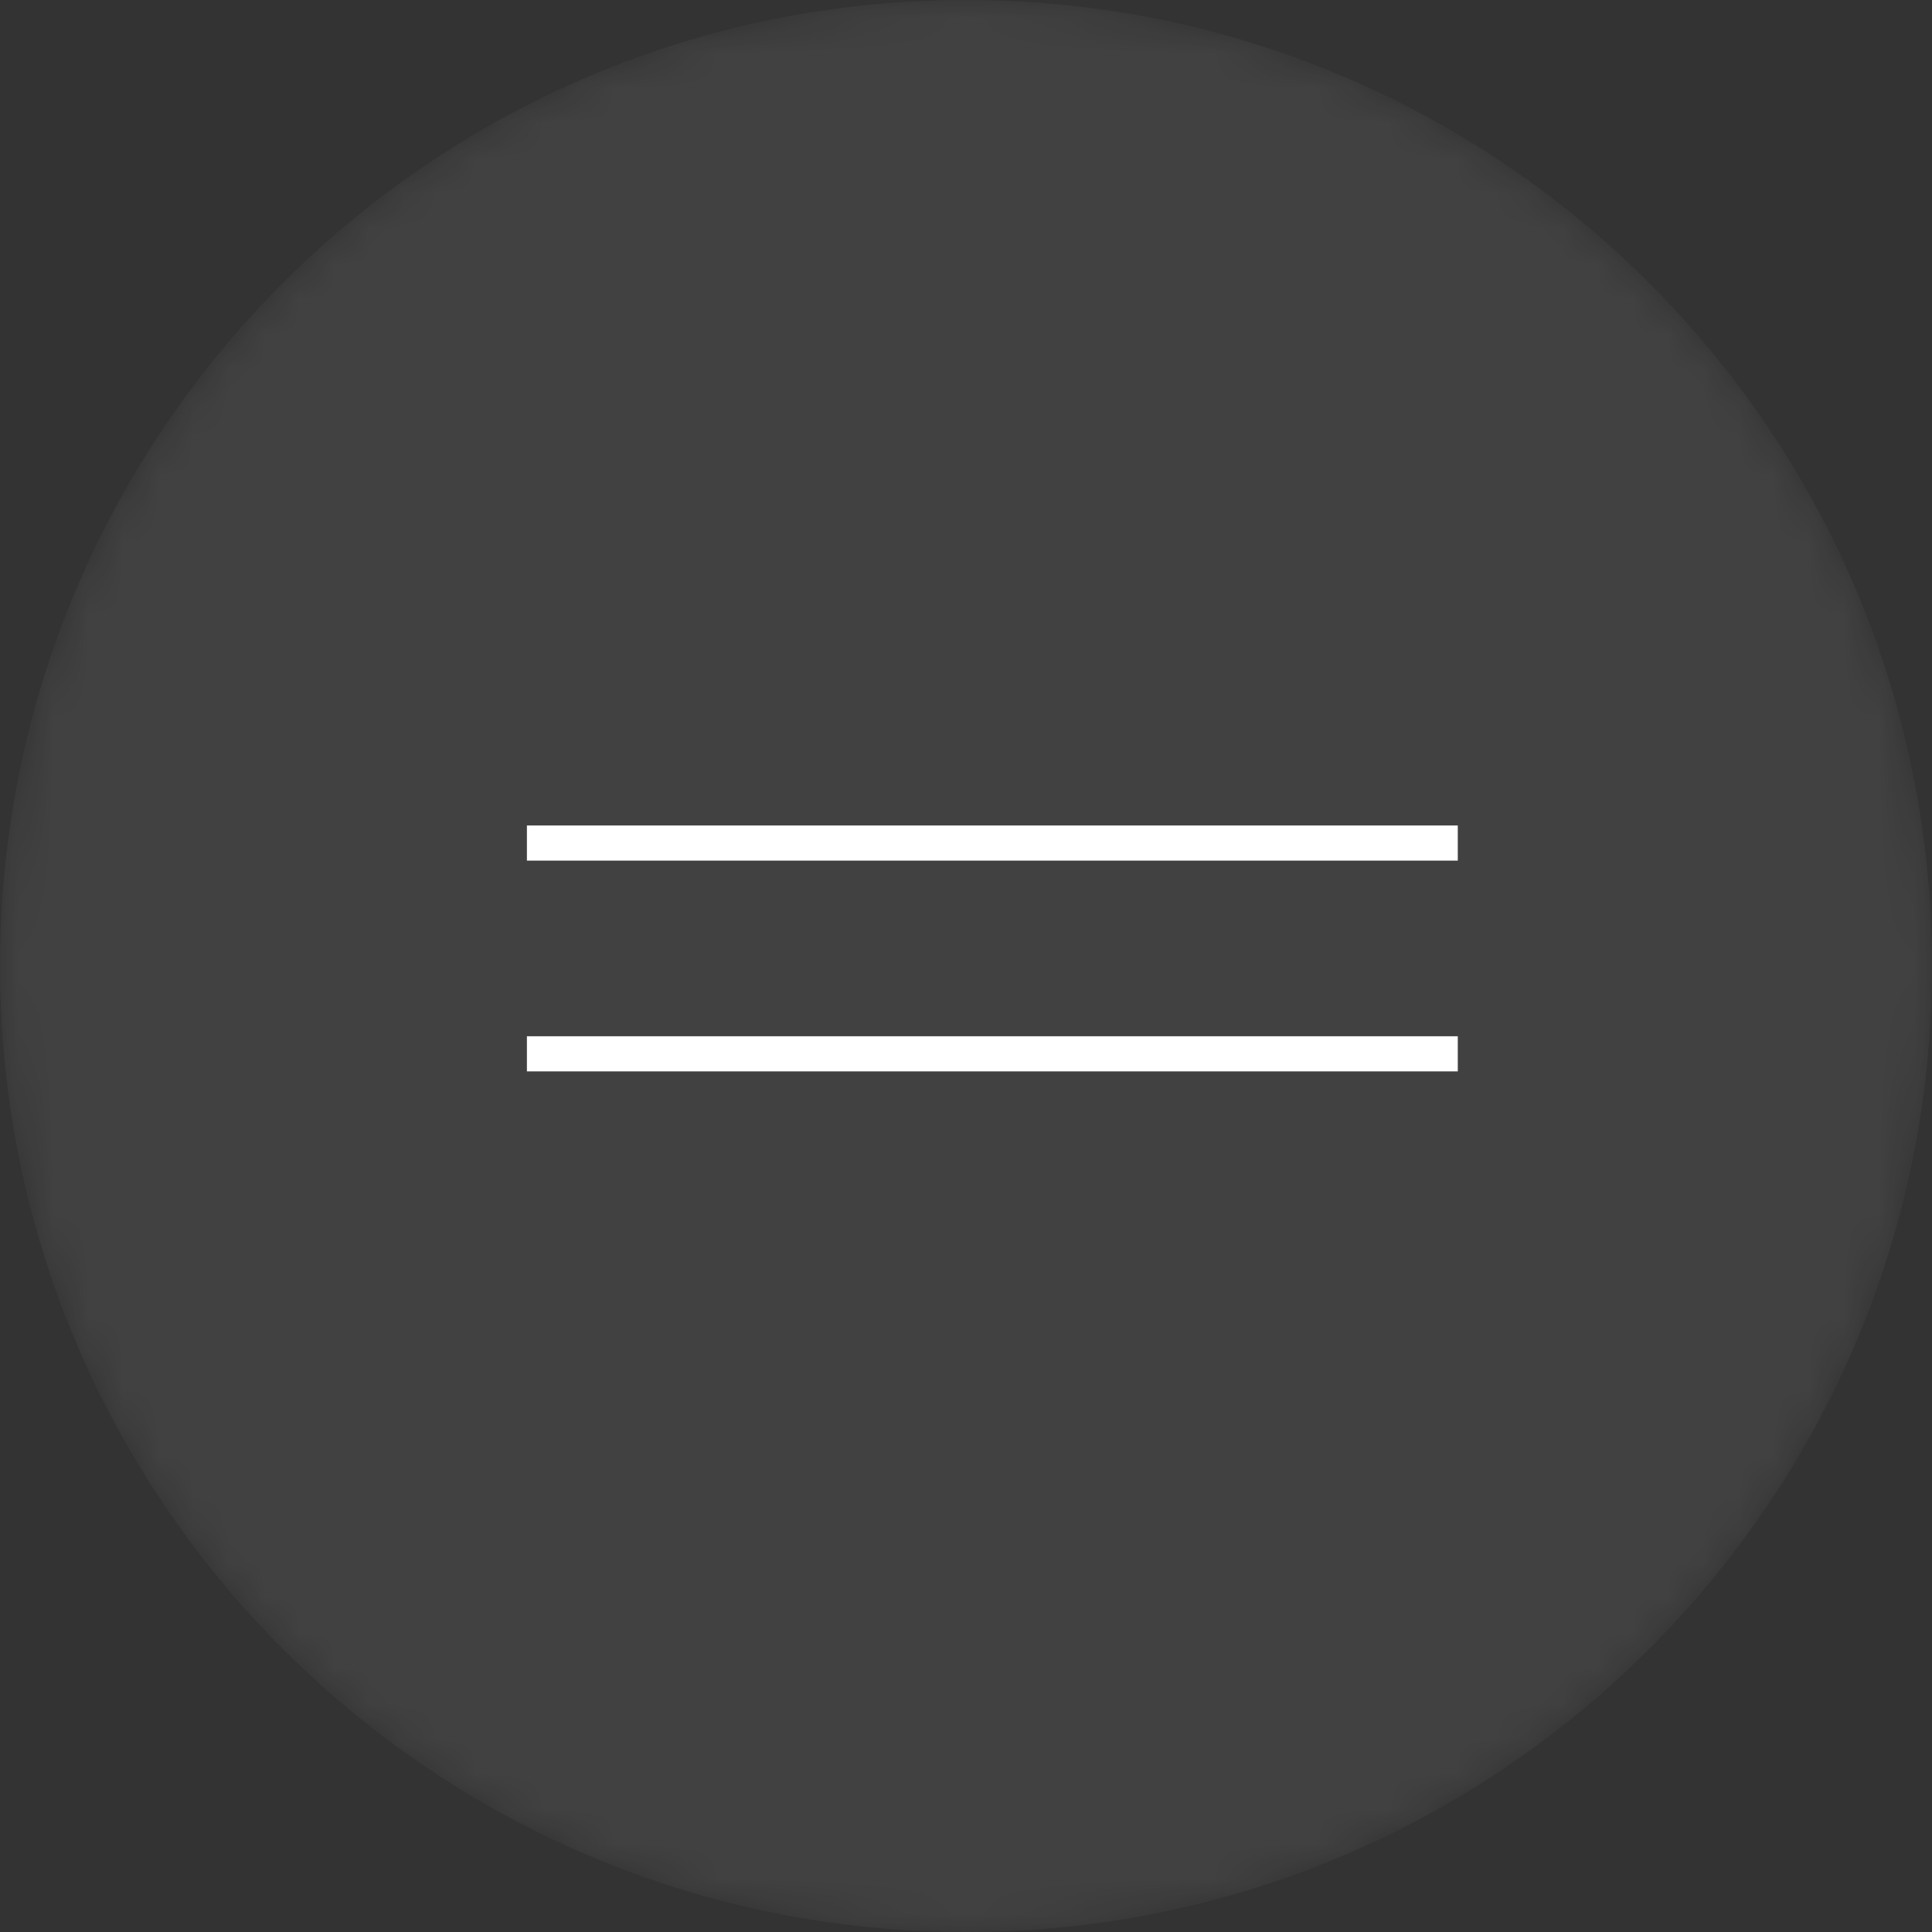 <?xml version="1.0" encoding="UTF-8"?> <svg xmlns="http://www.w3.org/2000/svg" width="55" height="55" viewBox="0 0 55 55" fill="none"><rect x="0" y="0" width="55" height="55" fill="#333333" stroke="none"/><g clip-path="url(#clip0_2043_135)"><g clip-path="url(#clip1_2043_135)"><g clip-path="url(#clip2_2043_135)"><mask id="mask0_2043_135" style="mask-type:luminance" maskUnits="userSpaceOnUse" x="0" y="0" width="55" height="55"><path d="M55 27.5C55 12.312 42.688 0 27.5 0C12.312 0 0 12.312 0 27.5C0 42.688 12.312 55 27.5 55C42.688 55 55 42.688 55 27.5Z" fill="white"></path></mask><g mask="url(#mask0_2043_135)"><path d="M55 27.5C55 12.312 42.688 0 27.5 0C12.312 0 0 12.312 0 27.5C0 42.688 12.312 55 27.5 55C42.688 55 55 42.688 55 27.5Z" fill="white" fill-opacity="0.07"></path></g><path d="M15 24H41.5" stroke="white"></path><path d="M15 30H41.5" stroke="white"></path></g></g></g><defs><clipPath id="clip0_2043_135"><rect width="55" height="55" fill="white"></rect></clipPath><clipPath id="clip1_2043_135"><rect width="55" height="55" fill="white"></rect></clipPath><clipPath id="clip2_2043_135"><rect width="55" height="55" fill="white"></rect></clipPath></defs></svg> 